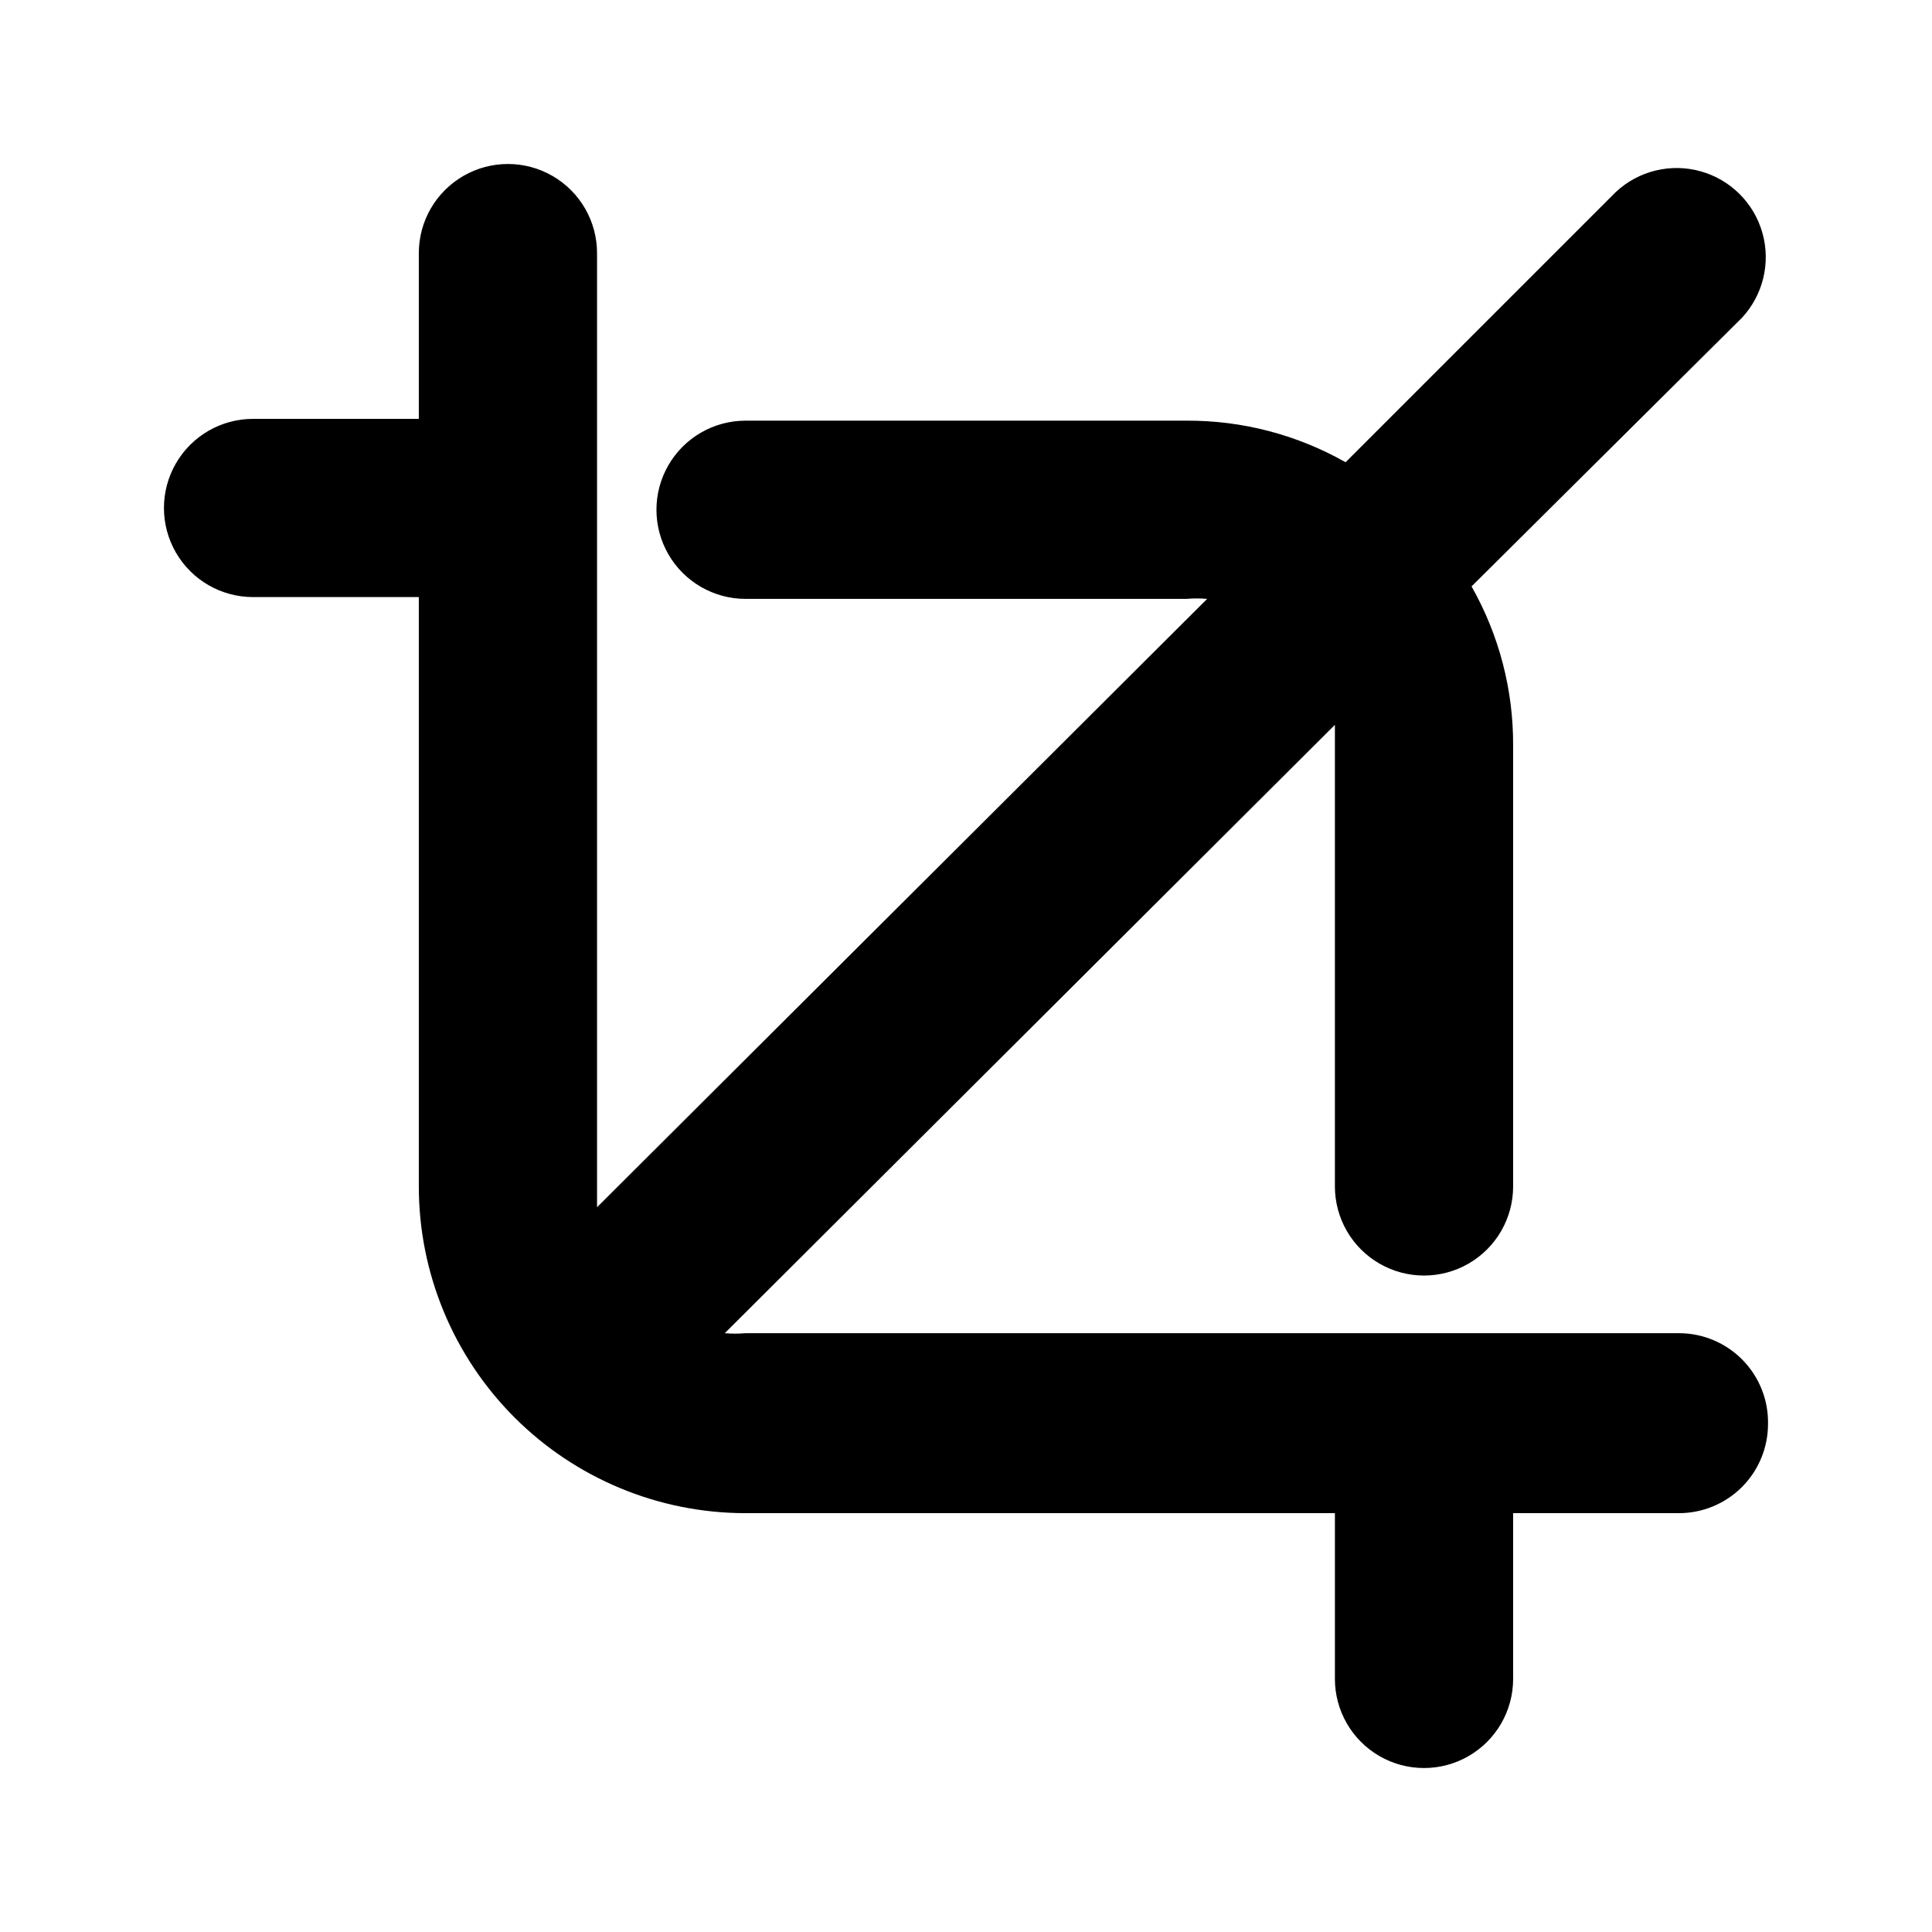 <?xml version="1.0" encoding="UTF-8"?>
<!-- Uploaded to: SVG Repo, www.svgrepo.com, Generator: SVG Repo Mixer Tools -->
<svg fill="#000000" width="800px" height="800px" version="1.1" viewBox="144 144 512 512" xmlns="http://www.w3.org/2000/svg">
 <path d="m612.54 521.39c0 6.262-2.488 12.27-6.918 16.699-4.426 4.426-10.434 6.914-16.699 6.914h-43.926v43.926c0 8.438-4.5 16.234-11.809 20.453-7.305 4.219-16.309 4.219-23.613 0-7.309-4.219-11.809-12.016-11.809-20.453v-43.926h-156.18c-22.969 0-44.992-9.121-61.23-25.359-16.242-16.242-25.363-38.266-25.363-61.23v-156.18h-43.926c-8.438 0-16.234-4.5-20.453-11.805-4.219-7.309-4.219-16.312 0-23.617 4.219-7.309 12.016-11.809 20.453-11.809h43.926v-43.926c0-8.438 4.5-16.234 11.809-20.453 7.305-4.219 16.309-4.219 23.617 0 7.305 4.219 11.805 12.016 11.805 20.453v247.34 5.512l161.69-161.22c-1.832-0.156-3.676-0.156-5.508 0h-116.82c-8.438 0-16.234-4.5-20.453-11.809-4.219-7.305-4.219-16.309 0-23.613 4.219-7.309 12.016-11.809 20.453-11.809h116.82c14.785-0.074 29.332 3.727 42.191 11.02l71.637-71.637v0.004c6.027-5.617 14.547-7.688 22.48-5.461 7.934 2.227 14.133 8.426 16.355 16.355 2.227 7.934 0.16 16.453-5.457 22.48l-71.637 71.164c7.293 12.859 11.094 27.406 11.02 42.195v116.82c0 8.438-4.5 16.23-11.809 20.449-7.305 4.219-16.309 4.219-23.613 0-7.309-4.219-11.809-12.012-11.809-20.449v-116.82-5.512l-161.69 161.22c1.832 0.16 3.676 0.16 5.512 0h247.34c6.348 0 12.426 2.551 16.871 7.082 4.441 4.531 6.875 10.66 6.746 17.008z"/>
</svg>
